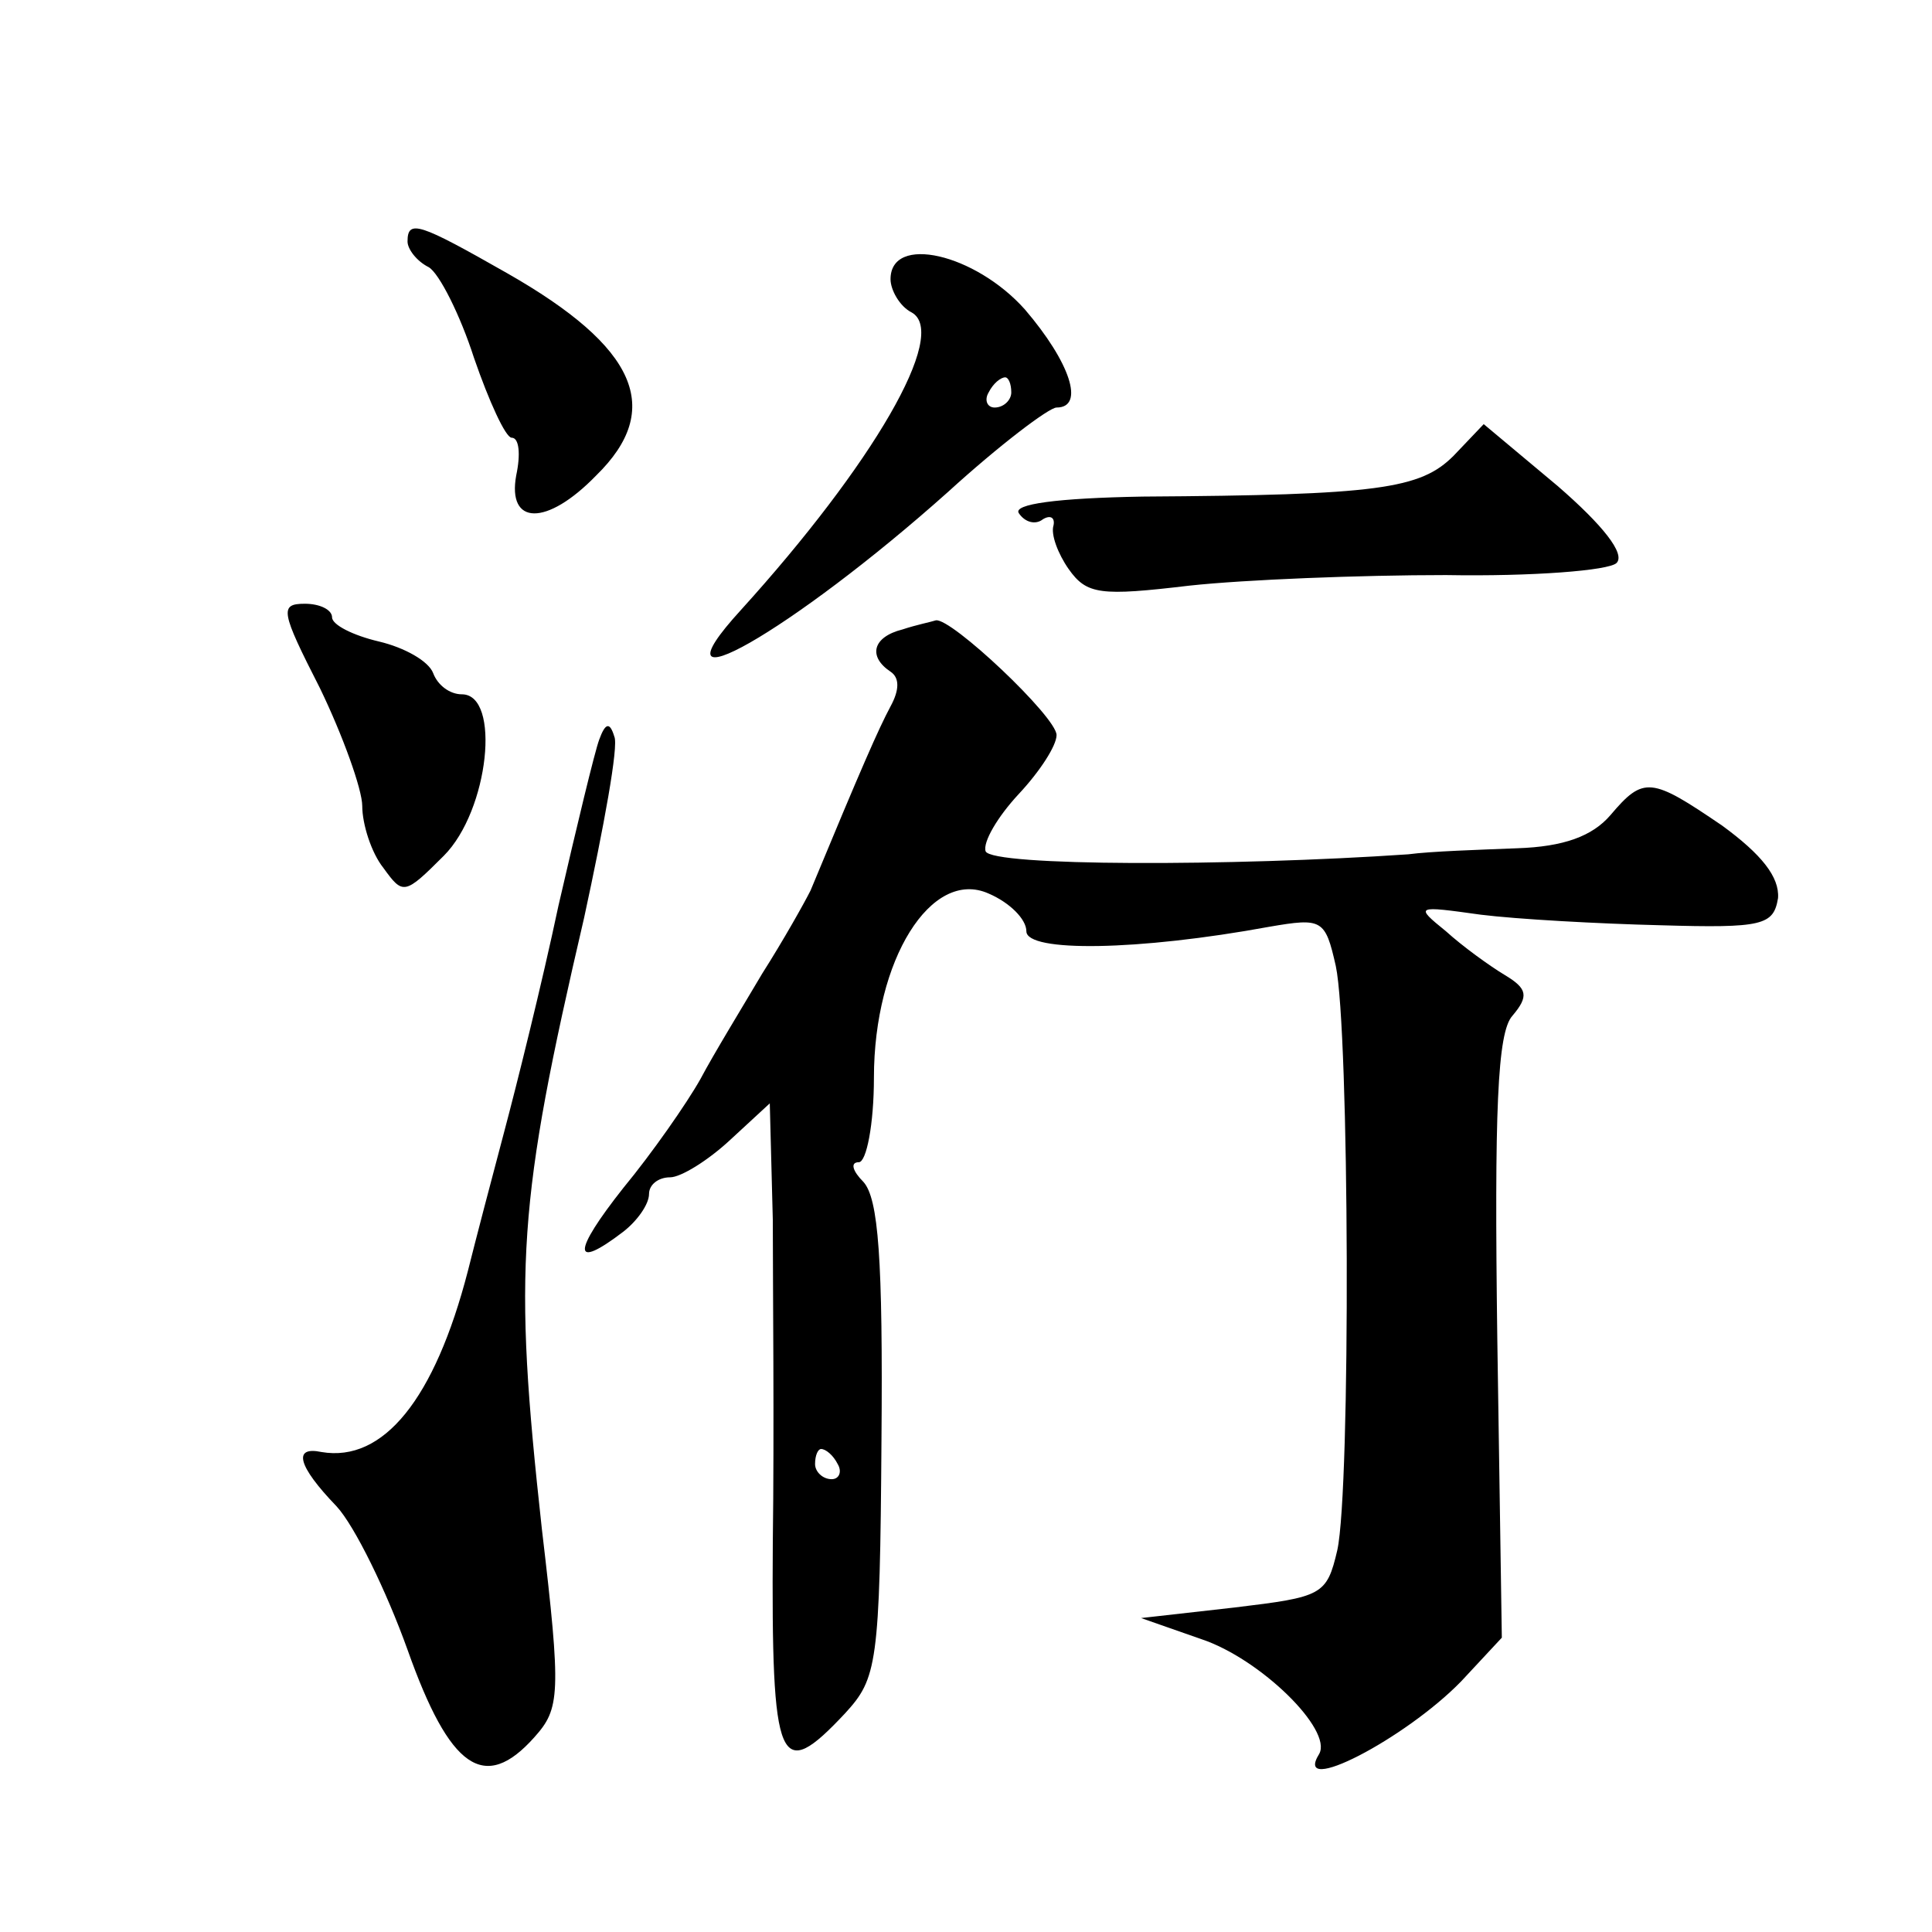<?xml version="1.0" standalone="no"?>
<!DOCTYPE svg PUBLIC "-//W3C//DTD SVG 20010904//EN"
 "http://www.w3.org/TR/2001/REC-SVG-20010904/DTD/svg10.dtd">
<svg version="1.0" xmlns="http://www.w3.org/2000/svg"
 width="128pt" height="128pt" viewBox="0 0 128 128"
 preserveAspectRatio="xMidYMid meet">
<g transform="translate(0,128) scale(0.1,-0.1)"
fill="#0" stroke="none">
<path d="M270 1120 c0 -5 6 -13 14 -17 7 -4 21 -32 30 -60 10 -29 21 -53 25 -53
5 0 6 -11 3 -25 -6 -33 20 -34 53 0 45 44 27 85 -59 134 -58 33 -66 36 -66 21z
M590 1095 c0 -7 6 -18 14 -22 25 -14 -26 -101 -113 -197 -64 -70 34 -14 137 78
34 31 67 56 72 56 19 0 9 30 -21 65 -33 37 -89 50 -89 20z m80 -75 c0 -5 -5 -10
-11 -10 -5 0 -7 5 -4 10 3 6 8 10 11 10 2 0 4 -4 4 -10z M963 978 c-22 -22 -50
-26 -206 -27 -57 -1 -86 -5 -82 -11 4 -6 11 -8 16 -4 5 3 8 1 7 -4 -2 -6 3 -19
10 -29 12 -17 21 -18 80 -11 37 4 113 7 170 7 57 -1 108 3 113 8 6 6 -9 25 -39
51 l-49 41 -20 -21z M212 824 c15 -31 28 -67 28 -78 0 -12 6 -31 14 -41 13 -18
14 -18 40 8 30 30 38 107 12 107 -8 0 -16 6 -19 14 -3 8 -19 17 -36 21 -17 4 -31
11 -31 16 0 5 -8 9 -18 9 -17 0 -16 -5 10 -56z M598 863 c-20 -5 -23 -18 -8 -28
6 -4 6 -12 0 -23 -8 -15 -19 -40 -53 -122 -4 -8 -18 -33 -32 -55 -13 -22 -32 -53
-41 -70 -9 -16 -32 -49 -51 -72 -34 -43 -34 -55 0 -29 9 7 17 18 17 25 0 6 6 11
14 11 7 0 25 11 40 25 l26 24 2 -77 c0 -42 1 -139 0 -214 -1 -149 4 -160 48 -113
21 23 23 32 24 181 1 120 -2 160 -12 171 -7 7 -9 13 -3 13 5 0 10 25 10 56 0 78
38 139 76 122 14 -6 25 -17 25 -25 0 -14 74 -13 161 3 35 6 37 5 44 -26 9 -42 10
-346 1 -387 -7 -30 -10 -31 -68 -38 l-62 -7 40 -14 c39 -13 87 -60 78 -76 -18 -29
57 10 94 48 l27 29 -3 198 c-2 151 0 203 10 214 11 13 10 18 -5 27 -10 6 -28 19
-39 29 -21 17 -20 17 23 11 24 -3 78 -6 119 -7 68 -2 75 0 78 18 1 14 -11 29 -37
48 -47 32 -52 33 -74 7 -12 -14 -31 -21 -62 -22 -25 -1 -57 -2 -72 -4 -117 -8 -276
-8 -280 2 -2 6 8 23 22 38 14 15 25 32 25 39 0 12 -70 78 -80 76 -3 -1 -13 -3 -22
-6z m-43 -553 c3 -5 1 -10 -4 -10 -6 0 -11 5 -11 10 0 6 2 10 4 10 3 0 8 -4 11
-10z M397 790 c-3 -8 -15 -58 -27 -110 -11 -52 -28 -120 -36 -150 -8 -30 -19 -72
-24 -92 -22 -85 -56 -127 -97 -120 -19 4 -16 -9 10 -36 12 -13 33 -56 47 -95 28
-79 51 -95 84 -58 17 19 18 28 5 138 -19 173 -16 216 28 405 13 60 23 114 20 120
-3 10 -6 9 -10 -2z"/>
</g>
</svg>
